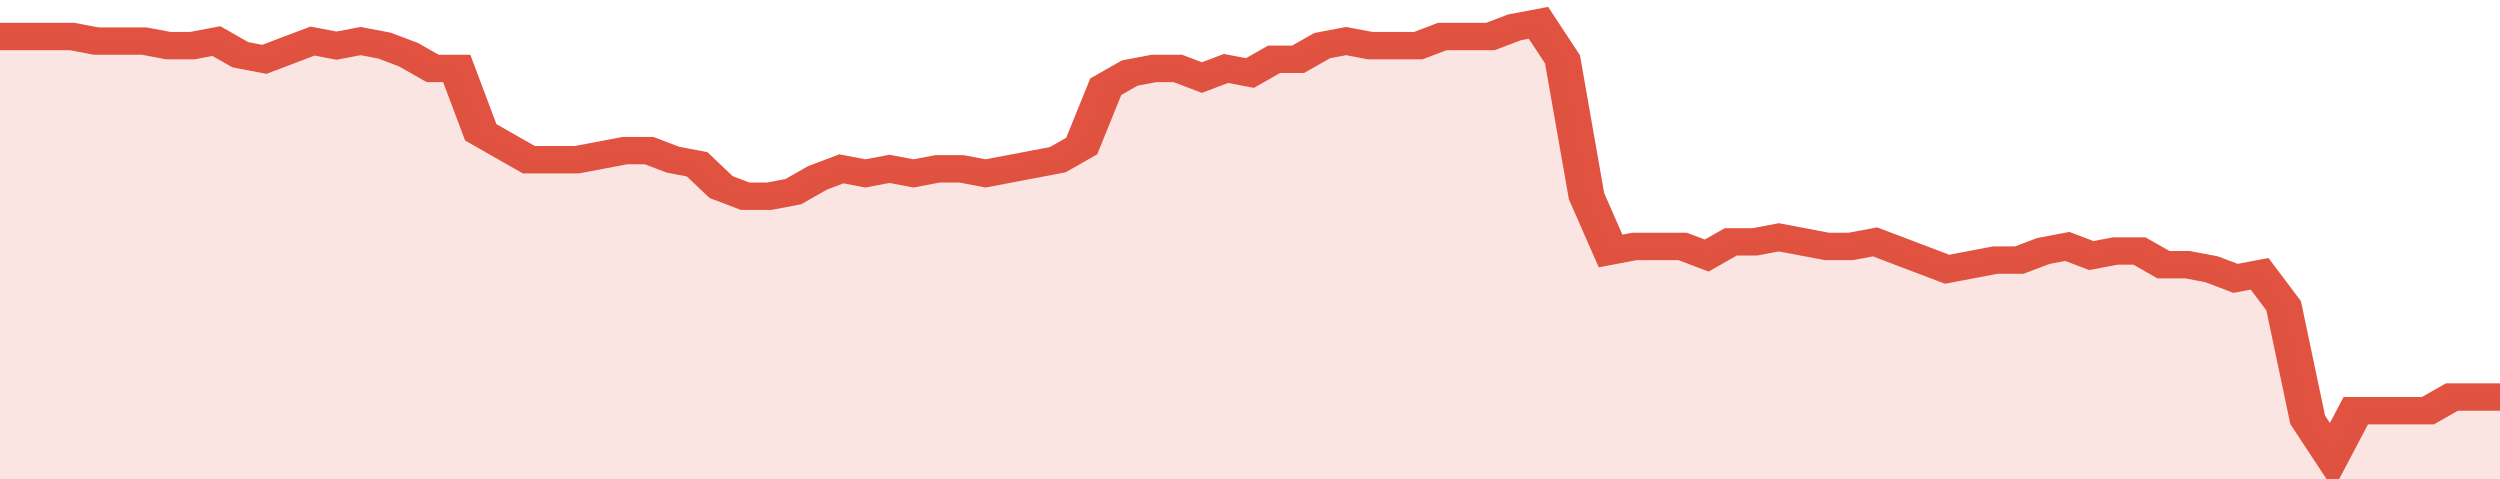 <svg xmlns="http://www.w3.org/2000/svg" viewBox="0 0 416 105" width="120" height="23" preserveAspectRatio="none">
				 <polyline fill="none" stroke="#E15241" stroke-width="6" points="0, 8 4, 8 8, 8 12, 8 16, 9 20, 9 24, 9 28, 10 32, 10 36, 9 40, 12 44, 13 48, 11 52, 9 56, 10 60, 9 64, 10 68, 12 72, 15 76, 15 80, 29 84, 32 88, 35 92, 35 96, 35 100, 34 104, 33 108, 33 112, 35 116, 36 120, 41 124, 43 128, 43 132, 42 136, 39 140, 37 144, 38 148, 37 152, 38 156, 37 160, 37 164, 38 168, 37 172, 36 176, 35 180, 32 184, 19 188, 16 192, 15 196, 15 200, 17 204, 15 208, 16 212, 13 216, 13 220, 10 224, 9 228, 10 232, 10 236, 10 240, 8 244, 8 248, 8 252, 6 256, 5 260, 13 264, 43 268, 55 272, 54 276, 54 280, 54 284, 56 288, 53 292, 53 296, 52 300, 53 304, 54 308, 54 312, 53 316, 55 320, 57 324, 59 328, 58 332, 57 336, 57 340, 55 344, 54 348, 56 352, 55 356, 55 360, 58 364, 58 368, 59 372, 61 376, 60 380, 67 384, 92 388, 100 392, 90 396, 90 400, 90 404, 90 408, 87 412, 87 416, 87 416, 87 "> </polyline>
				 <polygon fill="#E15241" opacity="0.15" points="0, 105 0, 8 4, 8 8, 8 12, 8 16, 9 20, 9 24, 9 28, 10 32, 10 36, 9 40, 12 44, 13 48, 11 52, 9 56, 10 60, 9 64, 10 68, 12 72, 15 76, 15 80, 29 84, 32 88, 35 92, 35 96, 35 100, 34 104, 33 108, 33 112, 35 116, 36 120, 41 124, 43 128, 43 132, 42 136, 39 140, 37 144, 38 148, 37 152, 38 156, 37 160, 37 164, 38 168, 37 172, 36 176, 35 180, 32 184, 19 188, 16 192, 15 196, 15 200, 17 204, 15 208, 16 212, 13 216, 13 220, 10 224, 9 228, 10 232, 10 236, 10 240, 8 244, 8 248, 8 252, 6 256, 5 260, 13 264, 43 268, 55 272, 54 276, 54 280, 54 284, 56 288, 53 292, 53 296, 52 300, 53 304, 54 308, 54 312, 53 316, 55 320, 57 324, 59 328, 58 332, 57 336, 57 340, 55 344, 54 348, 56 352, 55 356, 55 360, 58 364, 58 368, 59 372, 61 376, 60 380, 67 384, 92 388, 100 392, 90 396, 90 400, 90 404, 90 408, 87 412, 87 416, 87 416, 105 "></polygon>
			</svg>